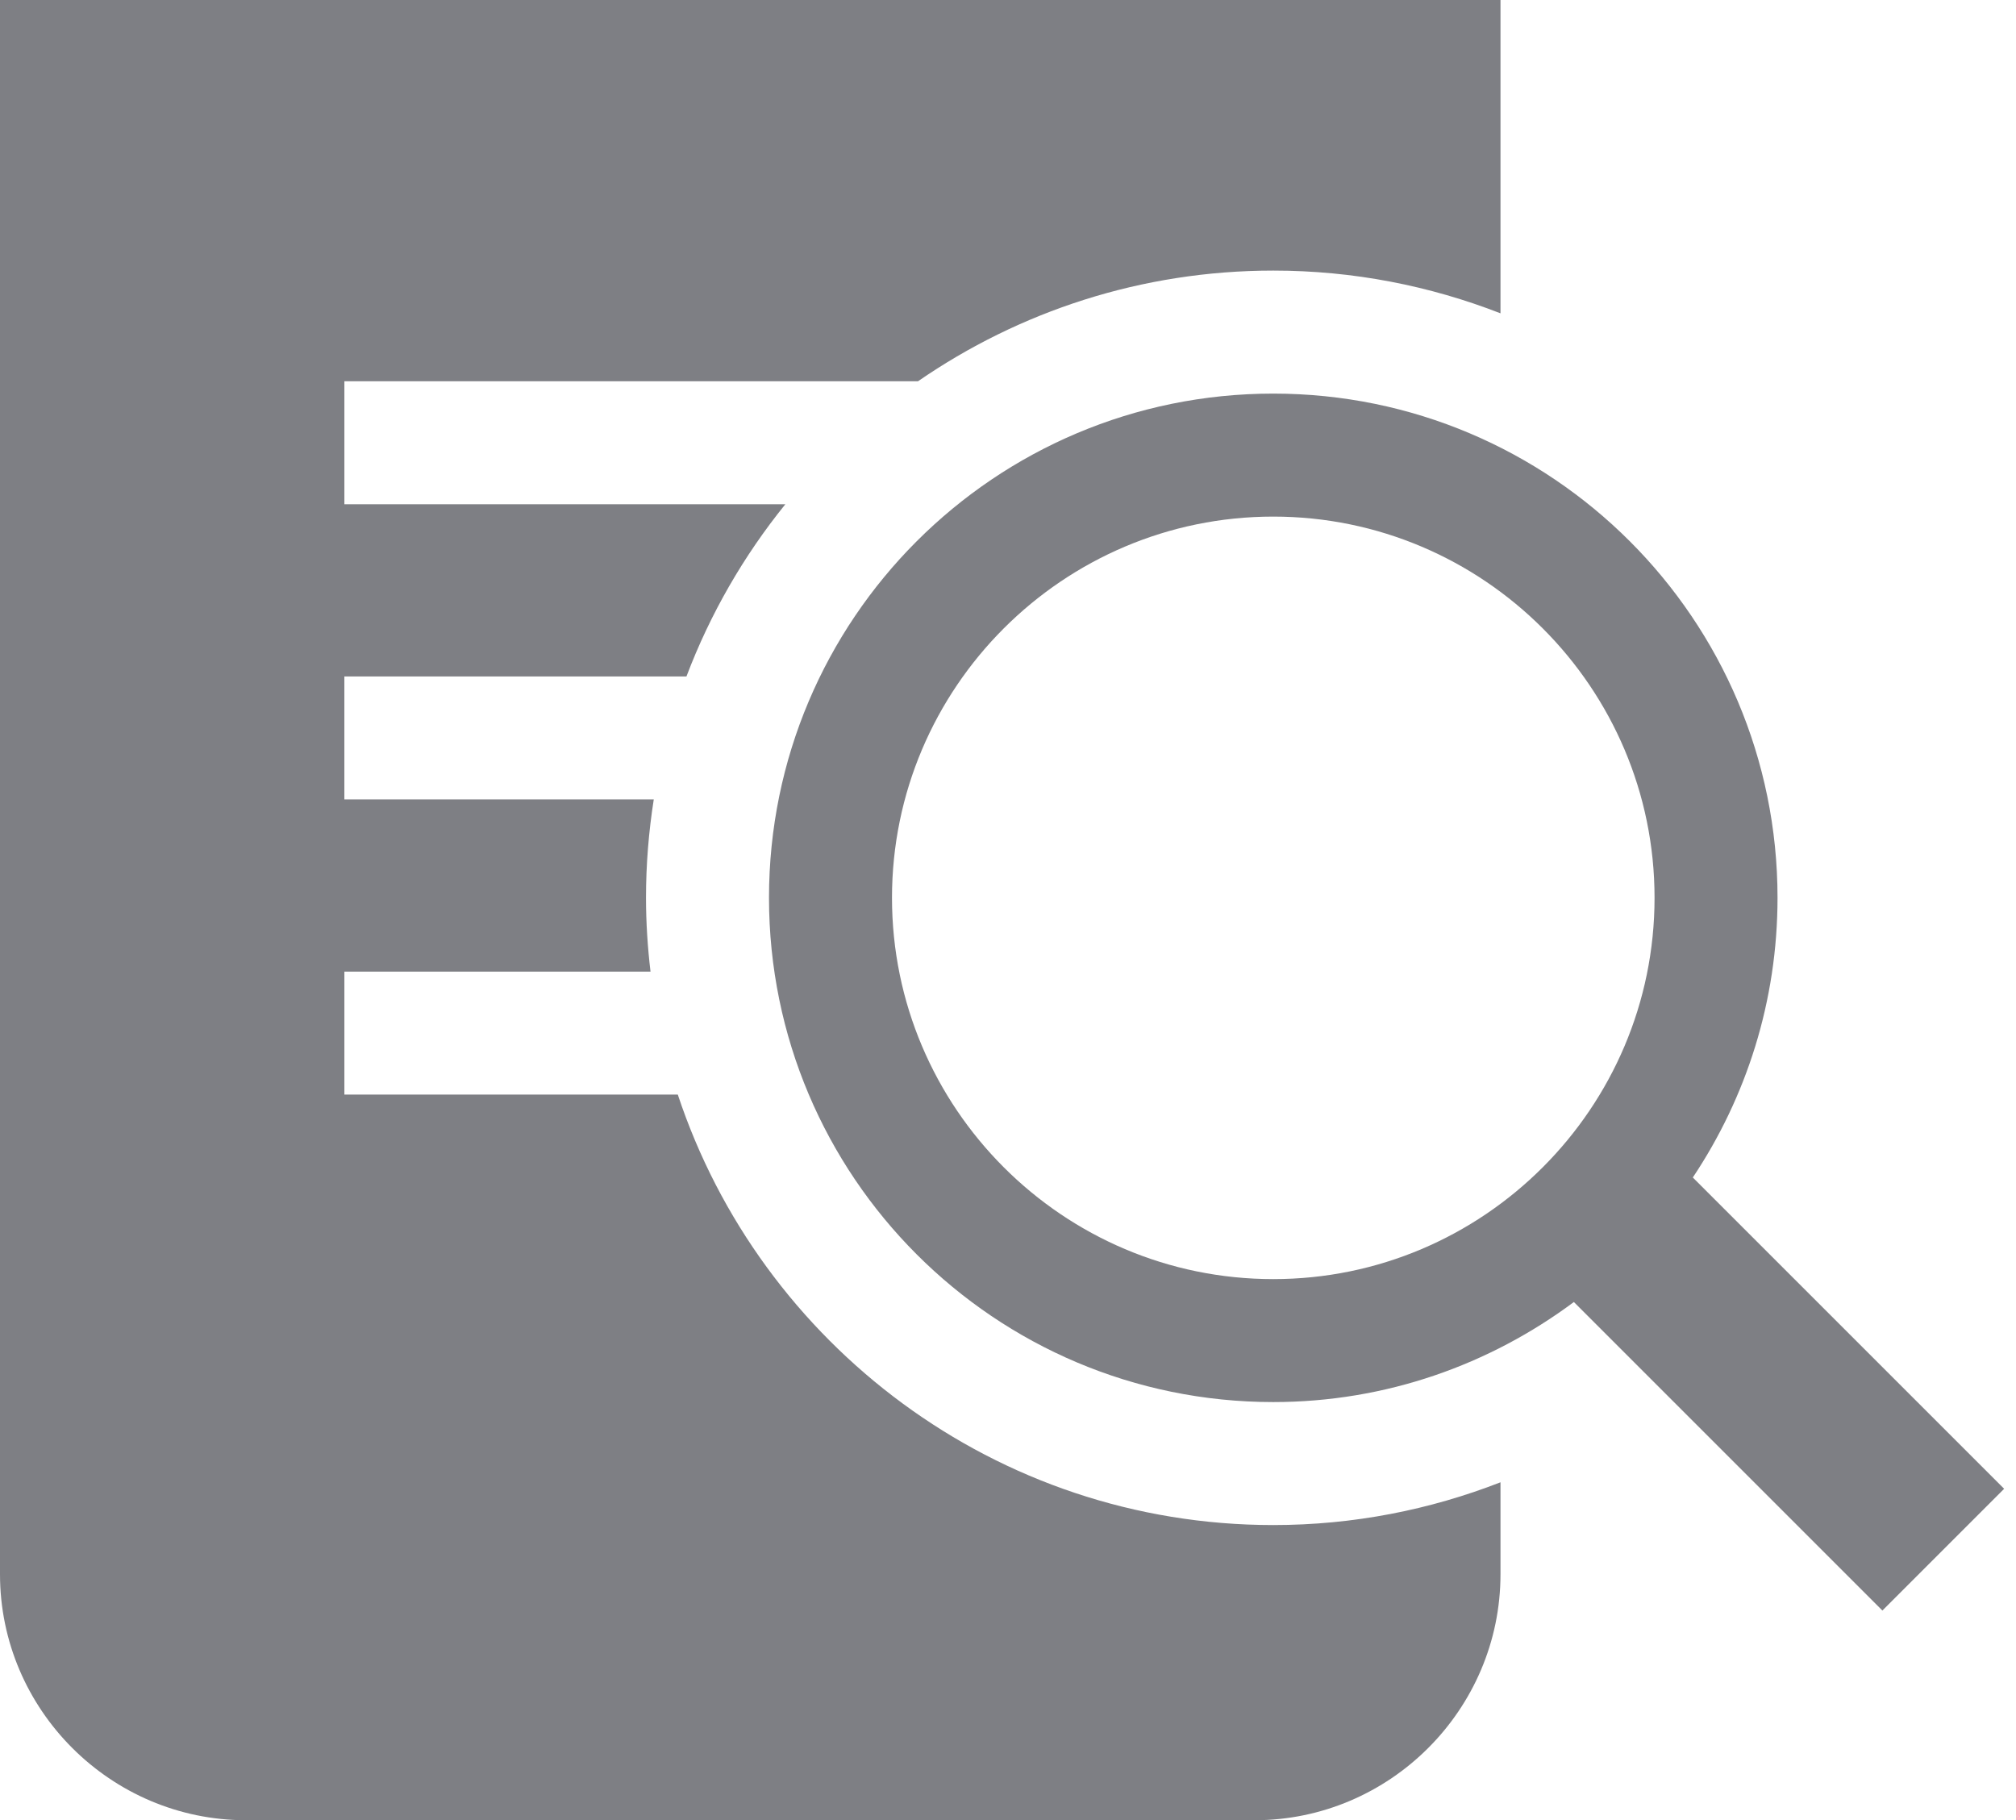 <svg width="103" height="93" viewBox="0 0 103 93" fill="none" xmlns="http://www.w3.org/2000/svg">
<path d="M76.662 16.008V0H0V80.432C0 87.345 5.655 93 12.568 93H64.095C71.007 93 76.662 87.345 76.662 80.432V75.734C73.059 77.139 69.147 77.919 65.052 77.919C50.892 77.919 38.858 68.684 34.63 55.926H17.595V49.642H33.235C33.089 48.404 33.005 47.147 33.005 45.871C33.005 44.161 33.144 42.483 33.402 40.845H17.594V34.561H35.072C36.287 31.351 38.003 28.387 40.124 25.764H17.595V19.48H46.902C52.066 15.917 58.319 13.825 65.053 13.825C69.147 13.824 73.06 14.605 76.663 16.009L76.662 16.008Z" fill="#7E7F84"/>
<path d="M102.394 76.066L86.488 60.161C89.219 56.07 90.816 51.159 90.816 45.872C90.816 31.644 79.281 20.11 65.053 20.11C50.819 20.11 39.289 31.645 39.289 45.872C39.29 60.1 50.821 71.635 65.053 71.635C70.816 71.635 76.119 69.72 80.411 66.523L96.174 82.286L102.394 76.066ZM45.573 45.872C45.573 35.132 54.311 26.394 65.053 26.394C75.794 26.394 84.533 35.133 84.533 45.872C84.533 56.614 75.794 65.353 65.053 65.353C54.31 65.353 45.573 56.614 45.573 45.872Z" fill="#7E7F84"/>
</svg>
